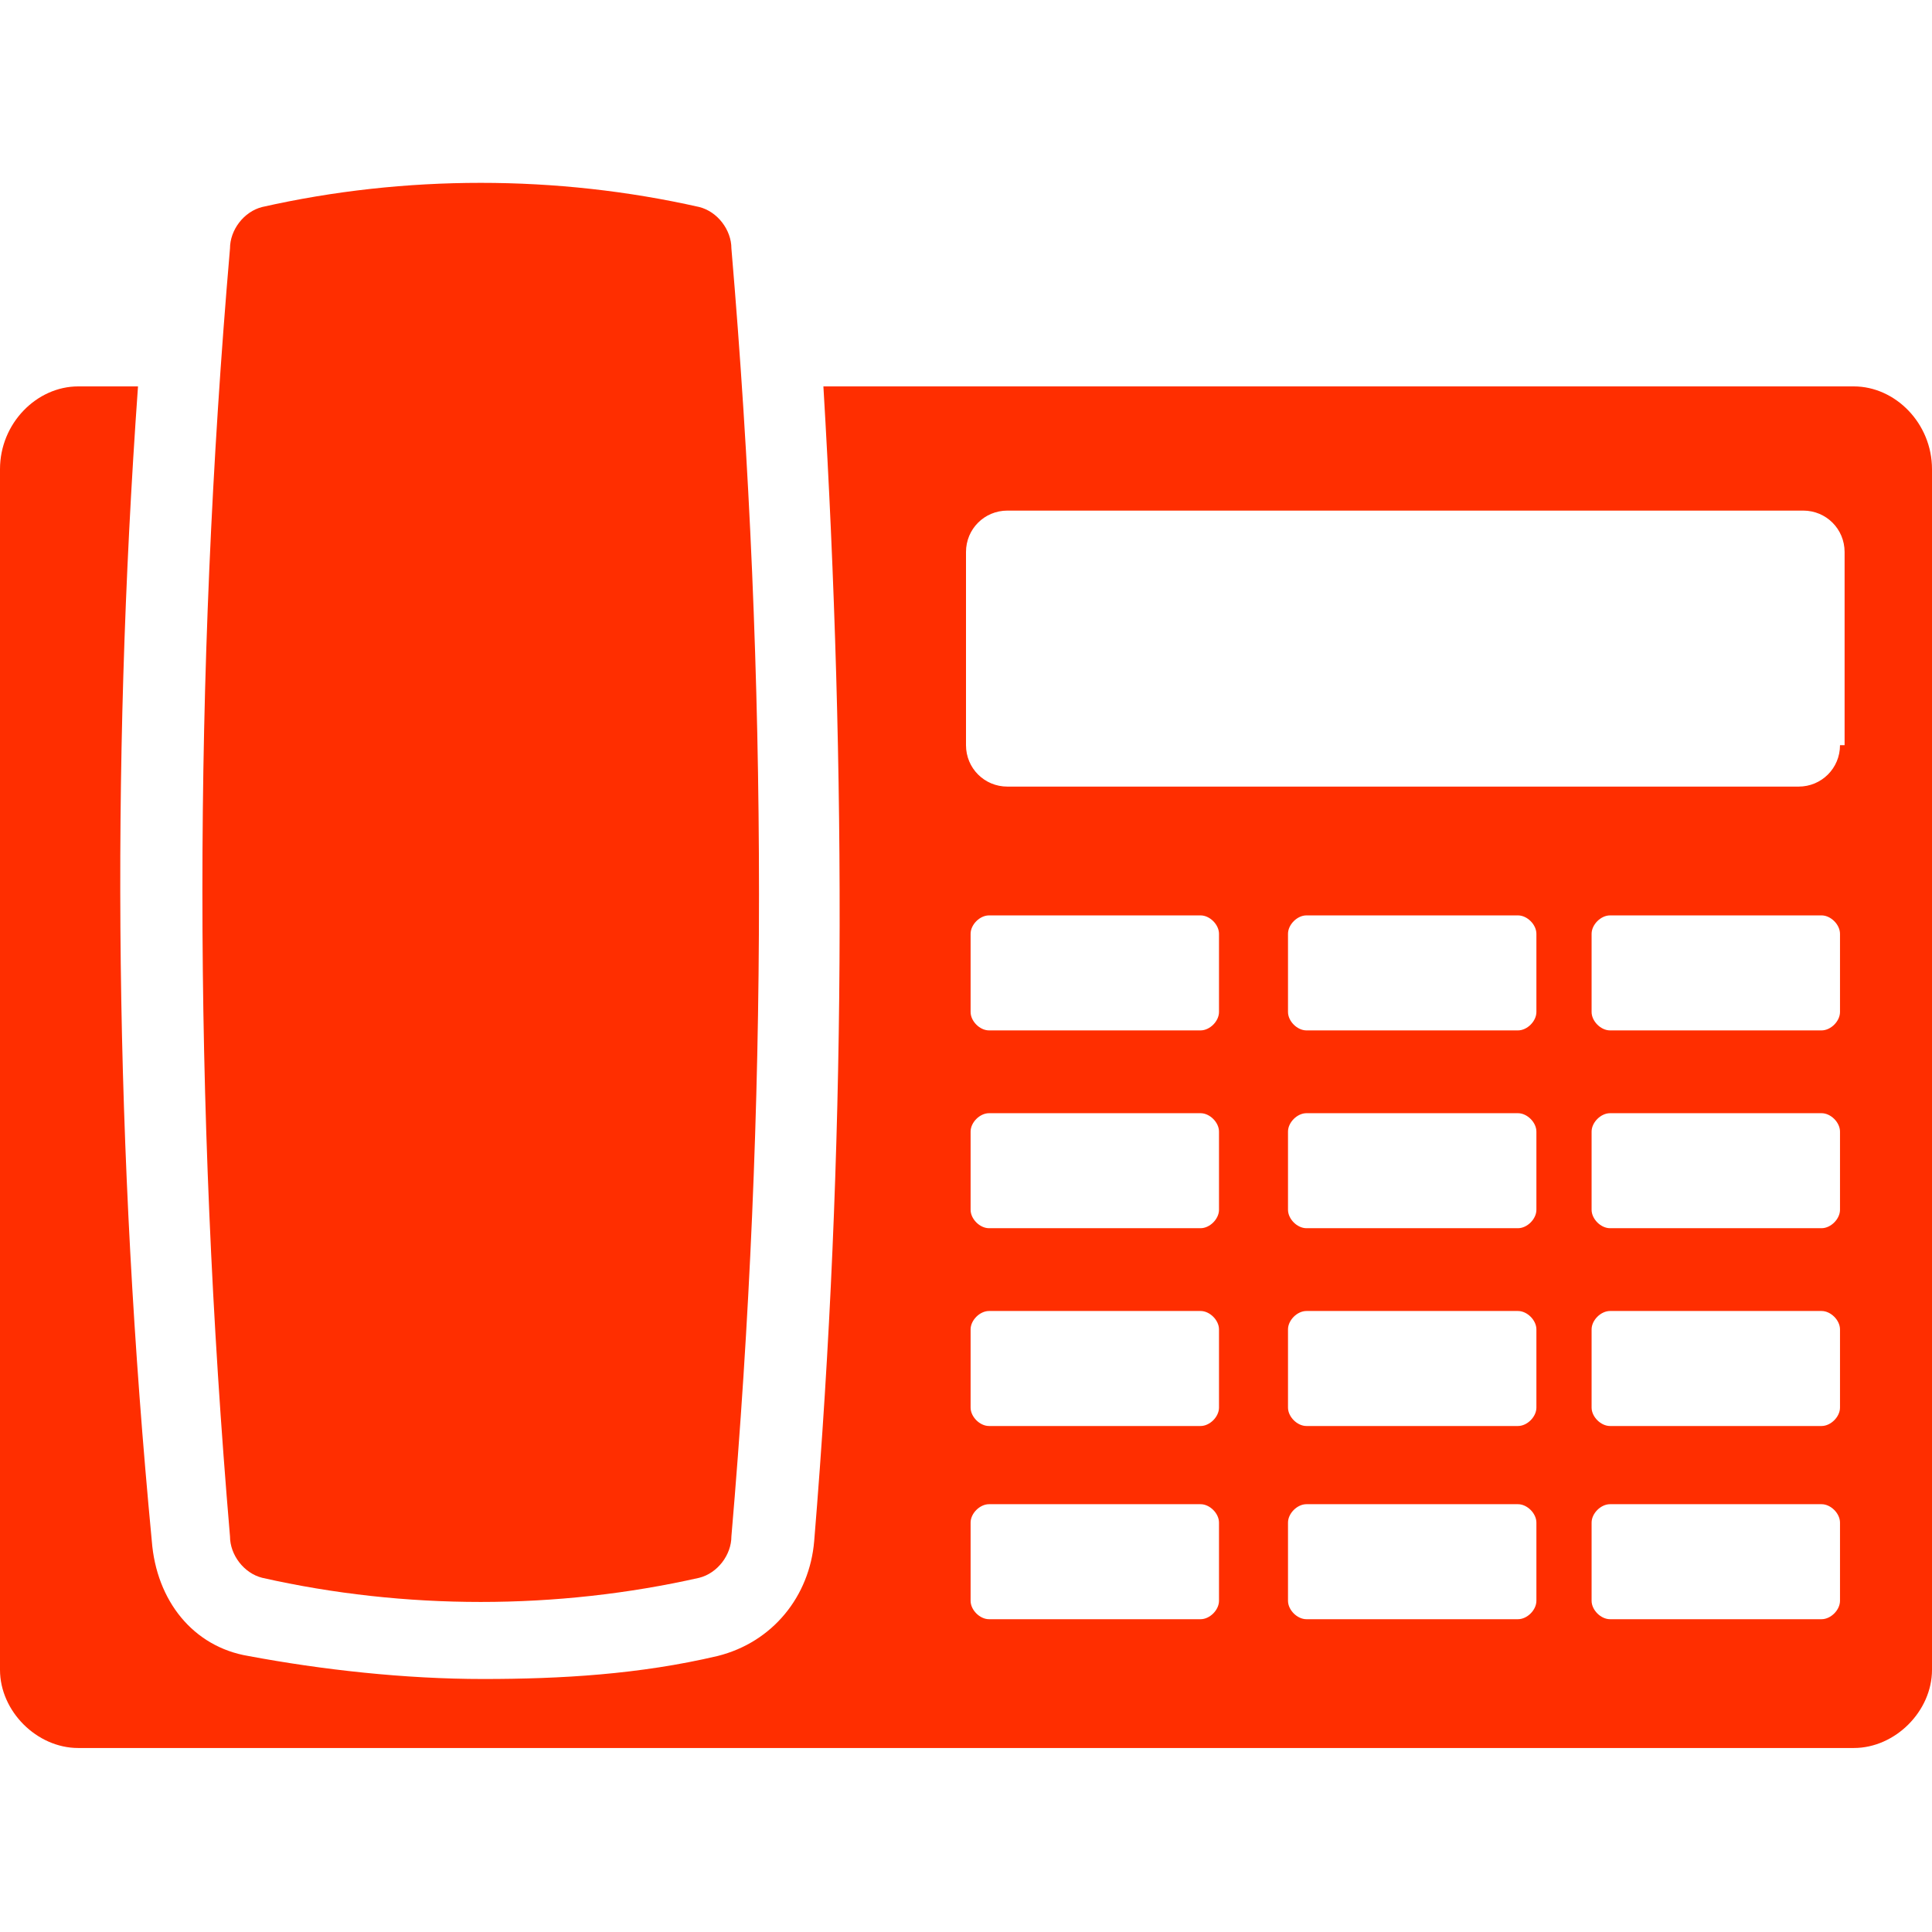 <svg id="Layer_1" xmlns="http://www.w3.org/2000/svg" viewBox="0 0 42 42"><style>.st0{fill:#ff2e00;}</style><path class="st0" d="M5 5.4c0-.4.3-.8.7-.9 3.1-.7 6.4-.7 9.5 0 .4.1.7.5.7.9.8 9.4.8 18.7 0 28 0 .4-.3.8-.7.9-3.1.7-6.4.7-9.5 0-.4-.1-.7-.5-.7-.9-.8-9.4-.8-18.7 0-28zm0 0"/><path class="st0" d="M40.3 8.4H17.9c.5 8.4.5 16.6-.2 25.1-.1 1.2-.9 2.2-2.1 2.5-1.7.4-3.4.5-5.1.5-1.7 0-3.5-.2-5.1-.5-1.2-.2-2-1.2-2.1-2.5-.8-8.4-.9-16.7-.3-25.1H1.7c-.9 0-1.7.8-1.7 1.8v26.1c0 .9.8 1.7 1.7 1.7h38.6c.9 0 1.7-.8 1.7-1.7V10.2c0-1-.8-1.8-1.7-1.8zM26.5 34.8c0 .2-.2.4-.4.4h-4.6c-.2 0-.4-.2-.4-.4v-1.7c0-.2.2-.4.4-.4h4.6c.2 0 .4.2.4.4v1.7zm0-4.2c0 .2-.2.4-.4.4h-4.6c-.2 0-.4-.2-.4-.4v-1.7c0-.2.2-.4.4-.4h4.6c.2 0 .4.2.4.4v1.7zm0-4.3c0 .2-.2.4-.4.4h-4.6c-.2 0-.4-.2-.4-.4v-1.7c0-.2.2-.4.4-.4h4.6c.2 0 .4.2.4.4v1.7zm0-4.3c0 .2-.2.4-.4.4h-4.6c-.2 0-.4-.2-.4-.4v-1.7c0-.2.2-.4.4-.4h4.6c.2 0 .4.2.4.4V22zm6.9 12.8c0 .2-.2.4-.4.4h-4.6c-.2 0-.4-.2-.4-.4v-1.7c0-.2.2-.4.4-.4H33c.2 0 .4.2.4.4v1.7zm0-4.2c0 .2-.2.4-.4.4h-4.6c-.2 0-.4-.2-.4-.4v-1.7c0-.2.2-.4.4-.4H33c.2 0 .4.2.4.4v1.7zm0-4.3c0 .2-.2.4-.4.4h-4.6c-.2 0-.4-.2-.4-.4v-1.7c0-.2.2-.4.4-.4H33c.2 0 .4.2.4.4v1.7zm0-4.3c0 .2-.2.4-.4.4h-4.6c-.2 0-.4-.2-.4-.4v-1.7c0-.2.2-.4.4-.4H33c.2 0 .4.2.4.4V22zM40 34.8c0 .2-.2.4-.4.4H35c-.2 0-.4-.2-.4-.4v-1.7c0-.2.2-.4.4-.4h4.6c.2 0 .4.2.4.4v1.7zm0-4.2c0 .2-.2.4-.4.4H35c-.2 0-.4-.2-.4-.4v-1.7c0-.2.2-.4.4-.4h4.6c.2 0 .4.2.4.4v1.7zm0-4.3c0 .2-.2.4-.4.4H35c-.2 0-.4-.2-.4-.4v-1.7c0-.2.2-.4.4-.4h4.6c.2 0 .4.2.4.4v1.7zm0-4.3c0 .2-.2.4-.4.4H35c-.2 0-.4-.2-.4-.4v-1.7c0-.2.2-.4.4-.4h4.6c.2 0 .4.2.4.4V22zm0-5.8c0 .5-.4.9-.9.9H21.9c-.5 0-.9-.4-.9-.9V12c0-.5.4-.9.9-.9h17.3c.5 0 .9.4.9.9v4.2zm0 0"/></svg>